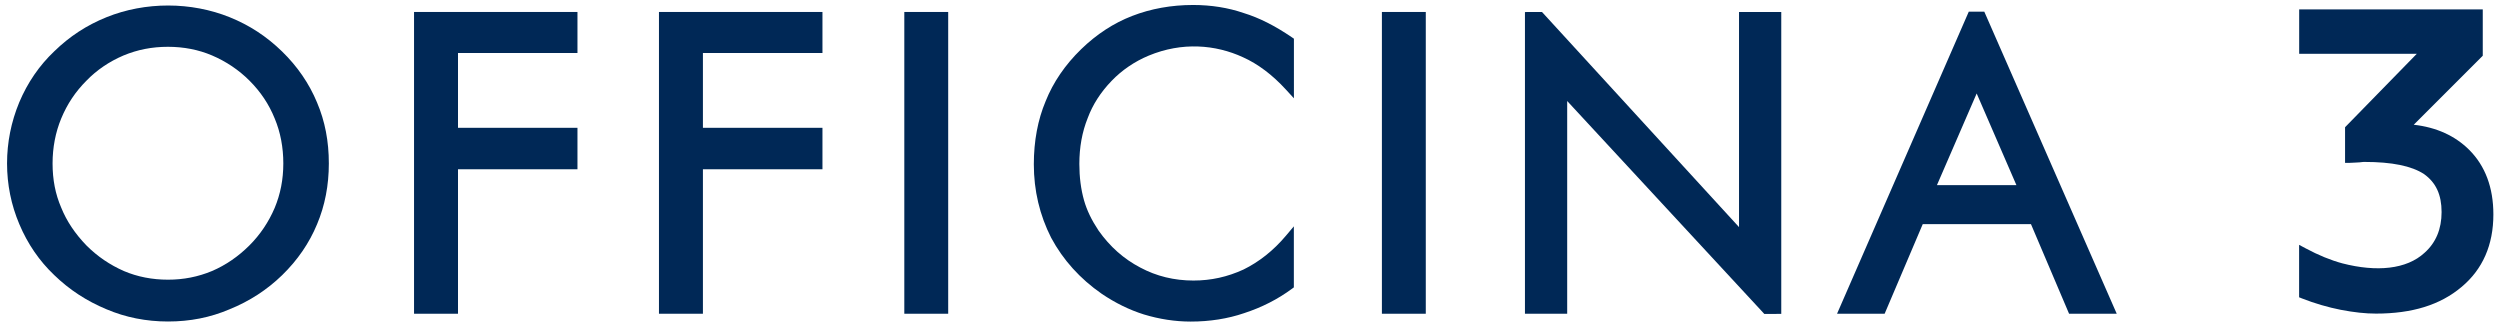 <?xml version="1.0" encoding="utf-8"?>
<!-- Generator: Adobe Illustrator 23.0.1, SVG Export Plug-In . SVG Version: 6.00 Build 0)  -->
<svg version="1.1" id="Livello_1" xmlns="http://www.w3.org/2000/svg" xmlns:xlink="http://www.w3.org/1999/xlink" x="0px" y="0px"
	 viewBox="0 0 350.93 45.93" style="enable-background:new 0 0 350.93 45.93;" xml:space="preserve">
<style type="text/css">
	.st0{fill:#002856;}
</style>
<g>
	<g>
		<g>
			<path class="st0" d="M350,30.1c0-3.76-1.14-6.81-3.38-9.05c-1.99-1.99-4.61-3.18-7.8-3.54l9.69-9.69v-6.5h-25.77v6.23h16.51
				l-10.07,10.31v5h0.64c0.2,0,0.42-0.01,0.65-0.03c0.21-0.02,0.43-0.03,0.74-0.04c0.4-0.06,0.63-0.06,0.69-0.06
				c3.87,0,6.61,0.56,8.36,1.7c1.68,1.2,2.47,2.9,2.47,5.34c0,2.38-0.8,4.3-2.4,5.72c-2.51,2.32-6.72,2.72-11.52,1.48
				c-1.64-0.44-3.37-1.15-5.14-2.1l-0.94-0.5v7.36l0.4,0.16c1.78,0.7,3.67,1.25,5.45,1.6c1.89,0.36,3.45,0.53,4.94,0.53
				c5.09,0,9.02-1.22,12-3.73C348.5,37.81,350,34.38,350,30.1z"/>
		</g>
		<g>
			<g>
				<path class="st0" d="M269.9,31.46h15.19l5.35,12.58h6.69L278.54,1.64l-2.18,0l-18.49,42.4h6.68L269.9,31.46z M271.89,25.99
					l5.58-12.87l5.58,12.87H271.89z"/>
			</g>
		</g>
		<g>
			<polygon class="st0" points="244.11,31.88 216.45,1.68 214.06,1.69 214.06,44.04 219.99,44.04 219.99,14.18 247.47,43.86 
				247.66,44.07 250.04,44.06 250.04,1.68 244.11,1.68 			"/>
		</g>
		<g>
			<rect x="193.98" y="1.68" class="st0" width="6.16" height="42.36"/>
		</g>
		<g>
			<path class="st0" d="M174.58,1.83c-2.18-0.75-4.57-1.13-7.1-1.13c-3.05,0-5.93,0.52-8.56,1.54c-2.59,1-5,2.57-7.17,4.68
				c-2.24,2.18-3.91,4.63-4.97,7.28c-1.1,2.61-1.66,5.59-1.66,8.87c0,3.67,0.82,7.13,2.43,10.3c1.68,3.13,4.07,5.77,7.1,7.87
				c1.89,1.28,3.88,2.26,5.92,2.9c2.18,0.66,4.39,1,6.57,1c2.68,0,5.21-0.4,7.49-1.18c2.5-0.81,4.76-1.97,6.73-3.43l0.26-0.19v-8.57
				l-1.13,1.34c-1.73,2.05-3.73,3.64-5.93,4.72c-2.26,1.04-4.56,1.55-7.03,1.55c-2.69,0-5.2-0.61-7.46-1.82
				c-2.33-1.22-4.25-2.92-5.86-5.19c-0.99-1.49-1.64-2.84-2.04-4.24c-0.44-1.55-0.66-3.27-0.66-5.11c0-2.34,0.39-4.5,1.17-6.44
				c0.7-1.89,1.83-3.65,3.37-5.24c1.44-1.5,3.24-2.72,5.19-3.53c4.69-1.95,9.39-1.55,13.23,0.22c2.1,0.94,4.14,2.47,6.05,4.56
				l1.11,1.21V5.43l-0.28-0.19C178.96,3.61,176.74,2.49,174.58,1.83z"/>
		</g>
		<g>
			<rect x="126.94" y="1.68" class="st0" width="6.16" height="42.36"/>
		</g>
		<g>
			<polygon class="st0" points="92.5,44.04 98.67,44.04 98.67,23.76 115.45,23.76 115.45,17.94 98.67,17.94 98.67,7.44 115.45,7.44 
				115.45,1.68 92.5,1.68 			"/>
		</g>
		<g>
			<polygon class="st0" points="58.12,44.04 64.29,44.04 64.29,23.76 81.06,23.76 81.06,17.94 64.29,17.94 64.29,7.44 81.06,7.44 
				81.06,1.68 58.12,1.68 			"/>
		</g>
		<g>
			<g>
				<path class="st0" d="M46.16,22.95c0-3.13-0.54-5.94-1.66-8.57c-1.1-2.65-2.75-5.06-4.92-7.17c-2.16-2.1-4.56-3.67-7.33-4.79
					c-5.4-2.18-11.85-2.21-17.31,0C12.17,3.54,9.78,5.1,7.62,7.2c-2.09,1.98-3.75,4.39-4.92,7.17c-1.14,2.75-1.71,5.64-1.71,8.57
					c0,2.96,0.58,5.83,1.72,8.52c1.17,2.78,2.83,5.19,4.91,7.16c2.09,2.03,4.55,3.64,7.32,4.79c2.67,1.14,5.58,1.72,8.64,1.72
					c3.1,0,5.93-0.56,8.63-1.71c2.8-1.13,5.28-2.74,7.39-4.79c2.17-2.11,3.82-4.52,4.91-7.16C45.61,28.86,46.16,26,46.16,22.95z
					 M23.58,39.26c-2.22,0-4.3-0.41-6.18-1.21c-2-0.88-3.73-2.06-5.26-3.59c-1.61-1.66-2.8-3.45-3.55-5.32
					c-0.82-1.9-1.21-3.93-1.21-6.19c0-2.25,0.41-4.37,1.21-6.31c0.85-2.05,2.01-3.78,3.55-5.32c1.43-1.48,3.18-2.67,5.19-3.53
					c1.97-0.82,4.01-1.22,6.25-1.22c2.22,0,4.3,0.41,6.18,1.21c1.99,0.85,3.76,2.04,5.26,3.54c1.57,1.57,2.73,3.31,3.54,5.31
					c0.81,1.93,1.21,4.06,1.21,6.31c0,2.24-0.4,4.29-1.21,6.24c-0.85,1.99-2.04,3.76-3.54,5.26c-1.57,1.57-3.34,2.78-5.25,3.6
					C27.8,38.86,25.77,39.26,23.58,39.26z"/>
			</g>
		</g>
	</g>
</g>
</svg>
